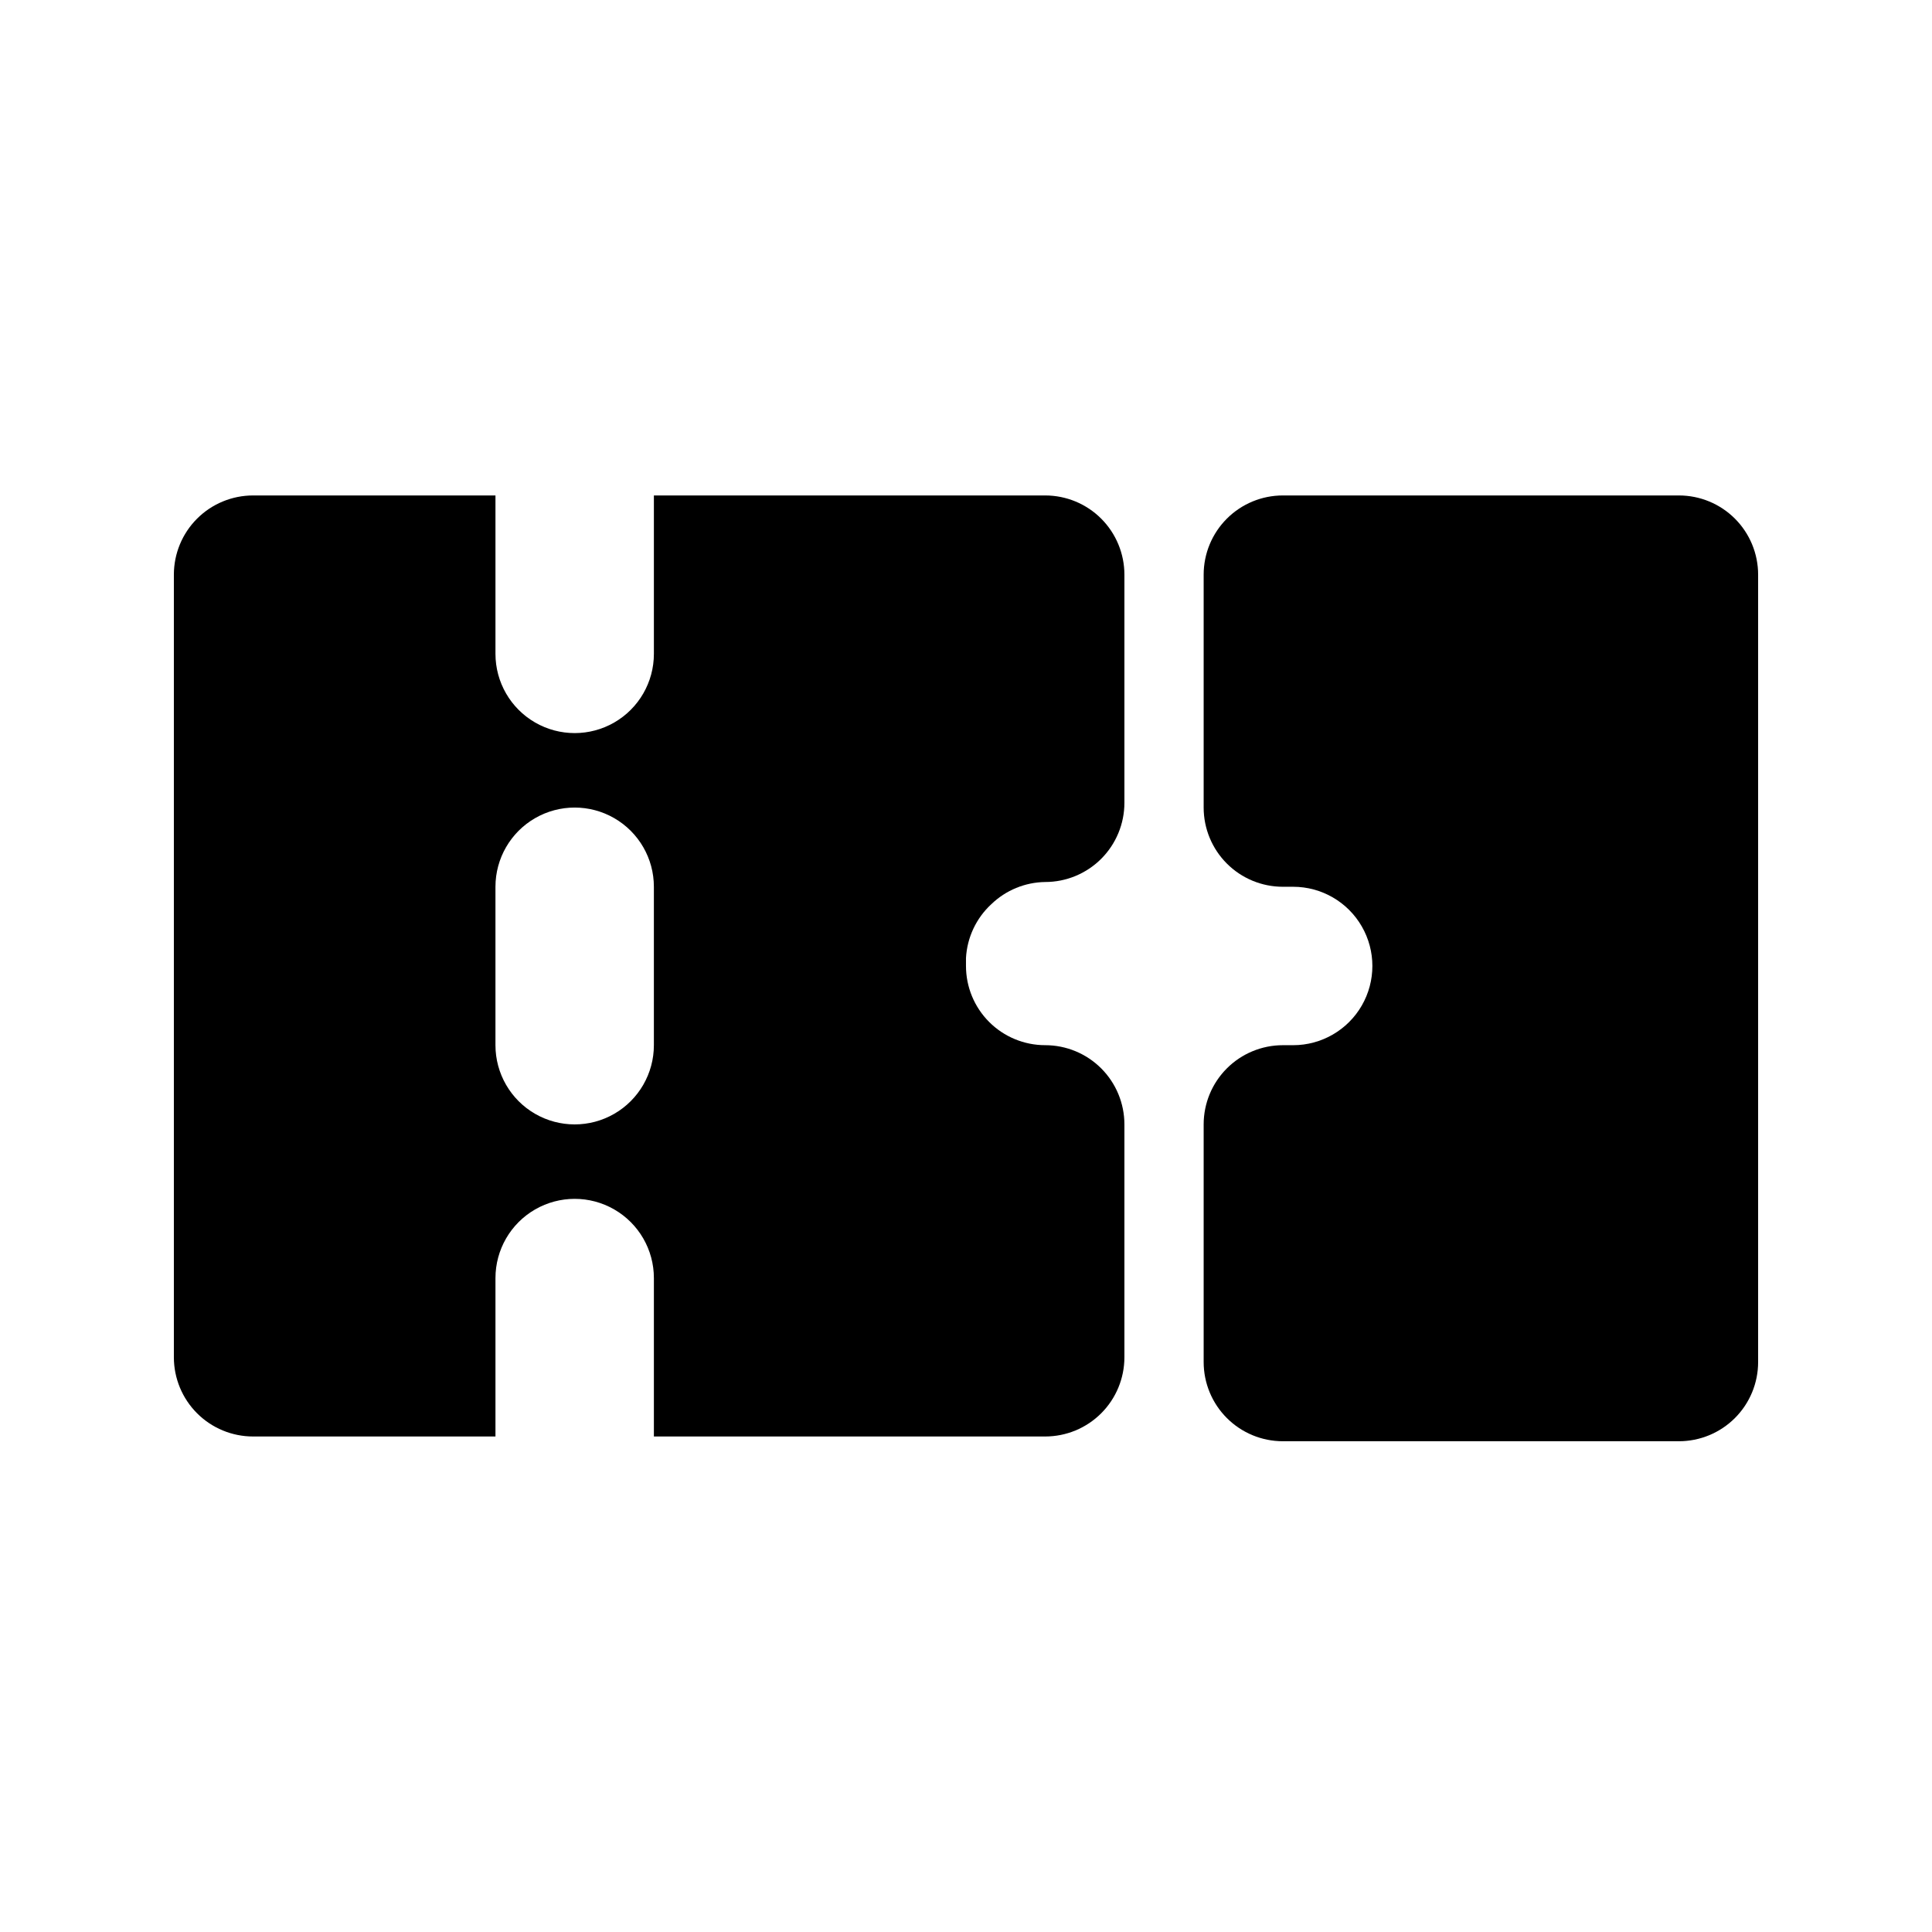 <?xml version="1.0" encoding="UTF-8"?>
<!-- Uploaded to: SVG Repo, www.svgrepo.com, Generator: SVG Repo Mixer Tools -->
<svg fill="#000000" width="800px" height="800px" version="1.1" viewBox="144 144 512 512" xmlns="http://www.w3.org/2000/svg">
 <g>
  <path d="m588.93 275.3h-104.96c-5.566 0-10.906 2.211-14.84 6.148-3.938 3.938-6.148 9.277-6.148 14.844v61.719c0 5.566 2.211 10.906 6.148 14.844 3.934 3.934 9.273 6.148 14.84 6.148h2.731c7.5 0 14.43 4 18.18 10.496 3.75 6.492 3.75 14.496 0 20.992-3.75 6.492-10.68 10.496-18.18 10.496h-2.731c-5.566 0-10.906 2.211-14.84 6.148-3.938 3.934-6.148 9.273-6.148 14.844v62.977-0.004c0 5.57 2.211 10.91 6.148 14.844 3.934 3.938 9.273 6.148 14.84 6.148h104.96c5.57 0 10.906-2.211 14.844-6.148 3.938-3.934 6.148-9.273 6.148-14.844v-208.66c0-5.566-2.211-10.906-6.148-14.844s-9.273-6.148-14.844-6.148z"/>
  <path d="m406.71 383.62c3.84-3.703 8.945-5.805 14.277-5.879 5.566 0 10.906-2.211 14.844-6.148 3.934-3.938 6.148-9.273 6.148-14.844v-60.457c0-5.566-2.215-10.906-6.148-14.844-3.938-3.938-9.277-6.148-14.844-6.148h-103.7v41.984c0 7.5-4 14.43-10.496 18.18-6.496 3.75-14.496 3.75-20.992 0-6.492-3.75-10.496-10.68-10.496-18.18v-41.984h-64.234c-5.566 0-10.906 2.211-14.844 6.148s-6.148 9.277-6.148 14.844v207.4c0 5.566 2.211 10.906 6.148 14.844s9.277 6.148 14.844 6.148h64.234v-41.984c0-7.5 4.004-14.43 10.496-18.18 6.496-3.75 14.496-3.75 20.992 0 6.496 3.75 10.496 10.68 10.496 18.18v41.984h103.7c5.566 0 10.906-2.211 14.844-6.148 3.934-3.938 6.148-9.277 6.148-14.844v-61.715c0-5.57-2.215-10.91-6.148-14.844-3.938-3.938-9.277-6.148-14.844-6.148-5.57 0-10.91-2.215-14.844-6.148-3.938-3.938-6.148-9.277-6.148-14.844v-2.102c0.297-5.449 2.707-10.57 6.715-14.273zm-89.426 37.367c0 7.5-4 14.43-10.496 18.18-6.496 3.75-14.496 3.75-20.992 0-6.492-3.75-10.496-10.68-10.496-18.18v-41.984c0-7.5 4.004-14.43 10.496-18.18 6.496-3.75 14.496-3.75 20.992 0 6.496 3.75 10.496 10.68 10.496 18.18z"/>
 </g>
</svg>